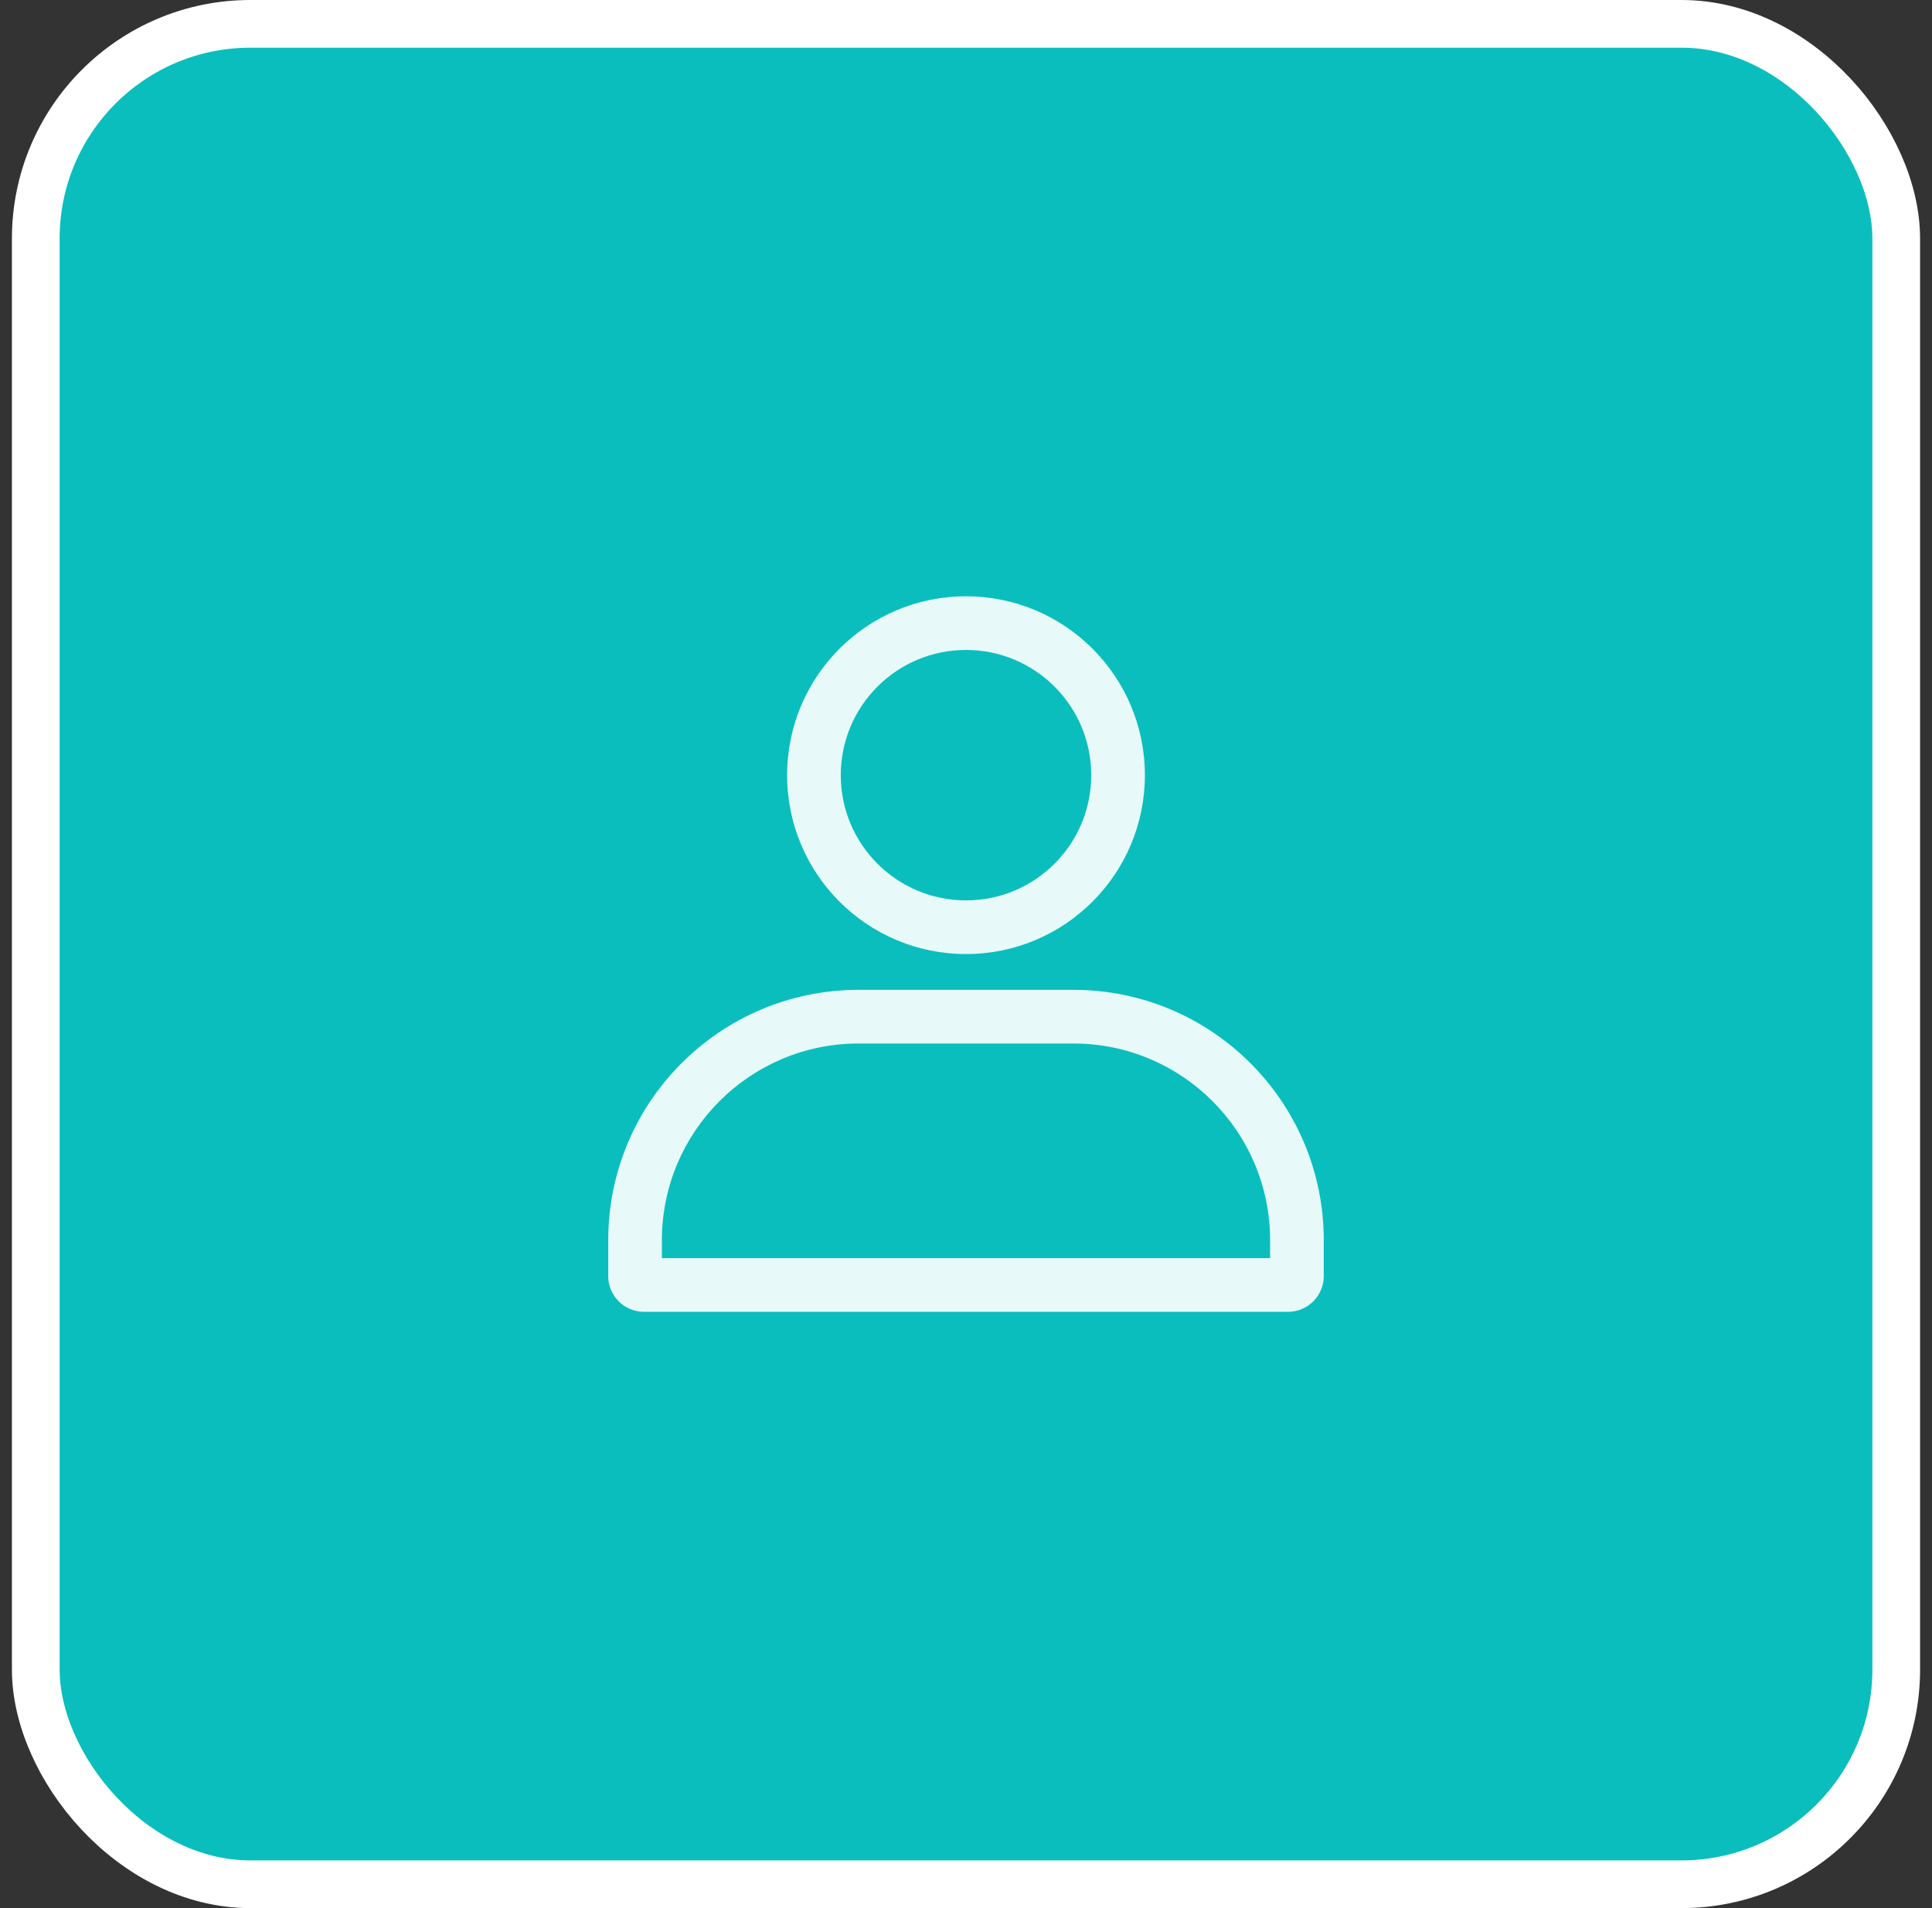 <svg width="81" height="80" viewBox="0 0 81 80" fill="none" xmlns="http://www.w3.org/2000/svg">
<rect x="0" y="0" width="81" height="80" fill="#333333" stroke="none"/>
<rect x="1.5" y="1" width="78" height="78" rx="9" fill="#0ABEBE"/>
<rect x="1.5" y="1" width="78" height="78" rx="9" stroke="white" stroke-width="2"/>
<path d="M48 32.5C48 36.642 44.642 40 40.5 40C36.358 40 33 36.642 33 32.5C33 28.358 36.358 25 40.5 25C44.642 25 48 28.358 48 32.5ZM45.75 32.5C45.75 29.601 43.4 27.25 40.5 27.25C37.6 27.25 35.25 29.601 35.25 32.5C35.25 35.4 37.6 37.75 40.5 37.75C43.4 37.75 45.75 35.4 45.75 32.5Z" fill="white" fill-opacity="0.9"/>
<path d="M25.5 52C25.5 46.201 30.201 41.5 36 41.5H45C50.799 41.5 55.5 46.201 55.5 52V53.5C55.5 54.328 54.828 55 54 55H27C26.172 55 25.5 54.328 25.5 53.5V52ZM27.75 52V52.75H53.25V52C53.25 47.444 49.556 43.75 45 43.75H36C31.444 43.75 27.75 47.444 27.75 52Z" fill="white" fill-opacity="0.9"/>
</svg>
